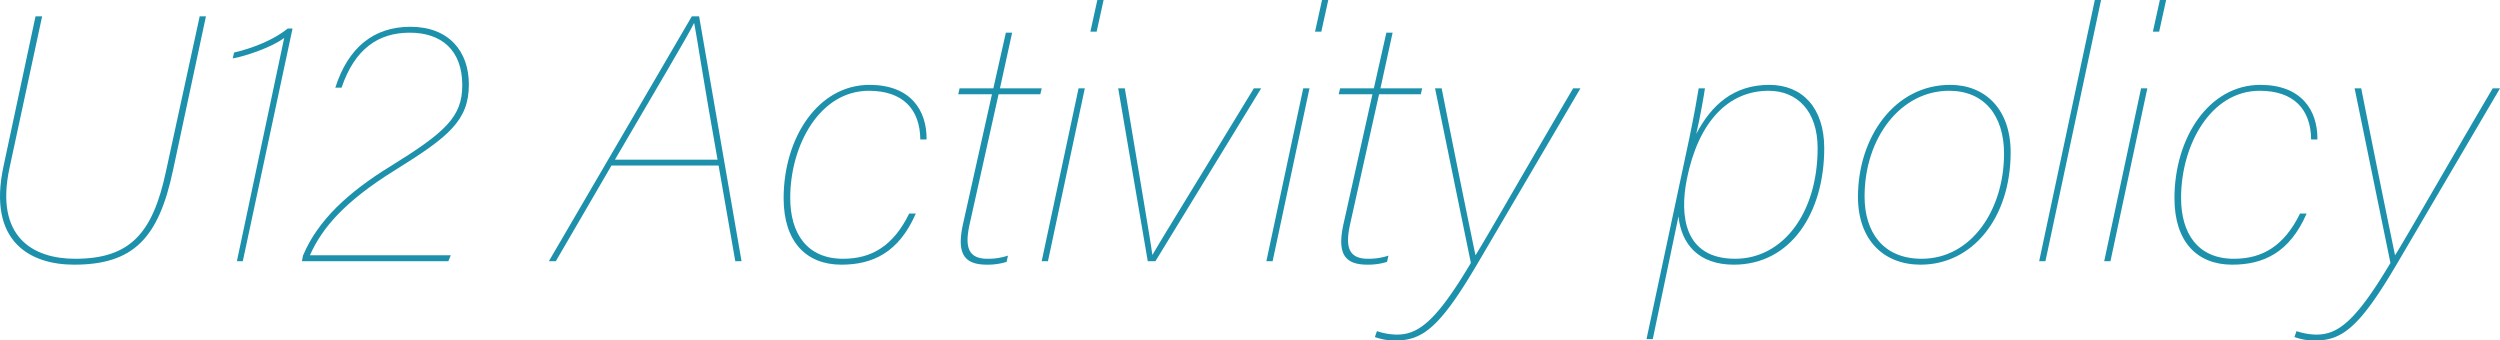 <svg xmlns="http://www.w3.org/2000/svg" width="575.041" height="78.32" viewBox="0 0 575.041 78.32"><defs><style>.cls-1{fill:#1d91ac;}</style></defs><title>アセット 2</title><g id="レイヤー_2" data-name="レイヤー 2"><g id="contents"><path class="cls-1" d="M9.69,3.76l-7.52,34.96C-1.19,54.479,7.53,59.521,17.29,59.521c12.64,0,17.84-5.841,20.88-20.081L45.931,3.76H47.371L39.771,39.279c-3.28,15.36-8.96,21.601-22.721,21.601-10,0-20-5.2-16.24-22.641L8.17,3.76Z"/><path class="cls-1" d="M54.489,60.08,65.369,8.72c-2.8,2.16-9.04,4.24-11.84,4.721l.32-1.36c4.16-.96,9.12-2.88,12.32-5.521h1.12L55.849,60.08Z"/><path class="cls-1" d="M69.449,60.08l.24-1.28C73.129,50.56,80.329,44.08,89.689,38.319c12.8-7.92,16.641-11.44,16.641-18.719,0-8.081-4.8-12.081-12.081-12.081-7.2,0-12.64,3.681-15.68,12.641H77.129c2.96-9.28,8.88-14,17.28-14,8.8,0,13.44,5.6,13.44,13.28,0,8.319-4.72,12.079-16.96,19.679-11.6,7.2-16.8,13.28-19.601,19.601h32.401l-.56,1.36Z"/><path class="cls-1" d="M140.648,38.079l-12.8,22.001h-1.6L159.128,3.76h1.68l9.76,56.32h-1.44l-3.84-22.001Zm24.401-1.359c-3.2-17.84-4.8-28.56-5.36-31.36h-.08c-1.04,2.32-9.68,16.801-18.16,31.36Z"/><path class="cls-1" d="M210.648,49.12c-3.92,9.04-10,11.76-17.121,11.76-8.08,0-13.28-5.28-13.28-15.28,0-13.92,7.92-26.079,19.76-26.079,9.36,0,13.201,5.76,13.121,12.559h-1.44c-.08-6.959-4-11.199-11.84-11.199-11.28,0-18.081,12.479-18.081,24.64,0,8.16,3.84,14.001,12.16,14.001,6.48,0,11.521-2.881,15.201-10.4Z"/><path class="cls-1" d="M220.726,20.32h7.76l2.88-12.801H232.807l-2.8,12.801h9.601l-.32,1.359h-9.6l-6.72,30.16c-.88,4.32-.72,7.681,4.16,7.681a14.466,14.466,0,0,0,4.72-.721l-.32,1.44a14.753,14.753,0,0,1-4.48.64c-5.12,0-7.12-2.32-5.52-9.44l6.64-29.76h-7.76Z"/><path class="cls-1" d="M248.086,20.32h1.44l-8.48,39.76h-1.44ZM252.406,0h1.44L252.246,7.28h-1.44Z"/><path class="cls-1" d="M258.725,20.32c3.44,20.72,5.92,34.96,6.32,38.239h.08c1.84-3.279,13.52-22.16,23.28-38.239h1.68L265.765,60.08h-1.76l-6.8-39.76Z"/><path class="cls-1" d="M299.765,20.32H301.205l-8.48,39.76H291.285ZM304.086,0h1.439l-1.6,7.28h-1.44Z"/><path class="cls-1" d="M308.245,20.32h7.761l2.88-12.801H320.326l-2.801,12.801h9.601l-.32,1.359H317.205l-6.72,30.16c-.88,4.32-.72,7.681,4.16,7.681a14.459,14.459,0,0,0,4.72-.721l-.32,1.44a14.742,14.742,0,0,1-4.479.64c-5.12,0-7.12-2.32-5.521-9.44l6.641-29.76h-7.76Z"/><path class="cls-1" d="M331.604,20.32c4.88,24.56,7.28,35.92,7.76,38.319h.08c3.761-6.16,10.561-18.16,22.401-38.319h1.68L340.084,60.24c-8.8,15.04-12.8,18.08-19.12,18.08a13.169,13.169,0,0,1-4.72-.8l.48-1.36a14.408,14.408,0,0,0,4.56.801c4.88,0,8.96-2.881,17.04-16.48l-8.24-40.16Z"/><path class="cls-1" d="M386.084,49.76,380.164,78.001H378.724l9.841-46.161c1.119-5.44,1.76-9.04,2.159-11.52h1.44c-.16,1.2-1.04,6.399-2,10.479,3.52-6.72,8.641-11.279,16.801-11.279,7.6,0,12.64,5.279,12.64,14.559,0,14.881-7.681,26.801-20.8,26.801C390.724,60.88,386.724,56.16,386.084,49.76Zm32-15.681c0-8.559-4.72-13.199-11.279-13.199-9.281,0-16.16,7.119-18.801,20.319-1.68,8.4-.641,18.321,11.12,18.321C410.004,59.521,418.084,49.12,418.084,34.079Z"/><path class="cls-1" d="M462.483,35.039c0,15.121-8.8,25.841-20.721,25.841-8.399,0-14.4-5.6-14.4-15.601,0-13.68,8.4-25.759,21.2-25.759C456.642,19.521,462.483,25.12,462.483,35.039ZM428.883,45.2c0,8.16,4.24,14.32,13.12,14.32,11.521,0,18.96-11.36,18.96-24.161,0-8.8-4.56-14.479-12.641-14.479C437.203,20.88,428.883,31.68,428.883,45.2Z"/><path class="cls-1" d="M469.041,60.08,481.842,0h1.439L470.482,60.08Z"/><path class="cls-1" d="M492.481,20.32h1.44l-8.48,39.76h-1.44ZM496.801,0h1.441l-1.601,7.28H495.201Z"/><path class="cls-1" d="M530.562,49.12c-3.921,9.04-10.001,11.76-17.121,11.76-8.08,0-13.28-5.28-13.28-15.28,0-13.92,7.921-26.079,19.761-26.079,9.359,0,13.2,5.76,13.12,12.559h-1.44c-.08-6.959-4-11.199-11.84-11.199-11.28,0-18.08,12.479-18.08,24.64,0,8.16,3.84,14.001,12.16,14.001,6.48,0,11.52-2.881,15.2-10.4Z"/><path class="cls-1" d="M543.12,20.32c4.88,24.56,7.28,35.92,7.76,38.319h.08c3.761-6.16,10.561-18.16,22.401-38.319h1.68l-23.441,39.92c-8.8,15.04-12.8,18.08-19.12,18.08a13.169,13.169,0,0,1-4.72-.8l.48-1.36a14.408,14.408,0,0,0,4.56.801c4.88,0,8.96-2.881,17.04-16.48l-8.24-40.16Z"/></g></g></svg>
